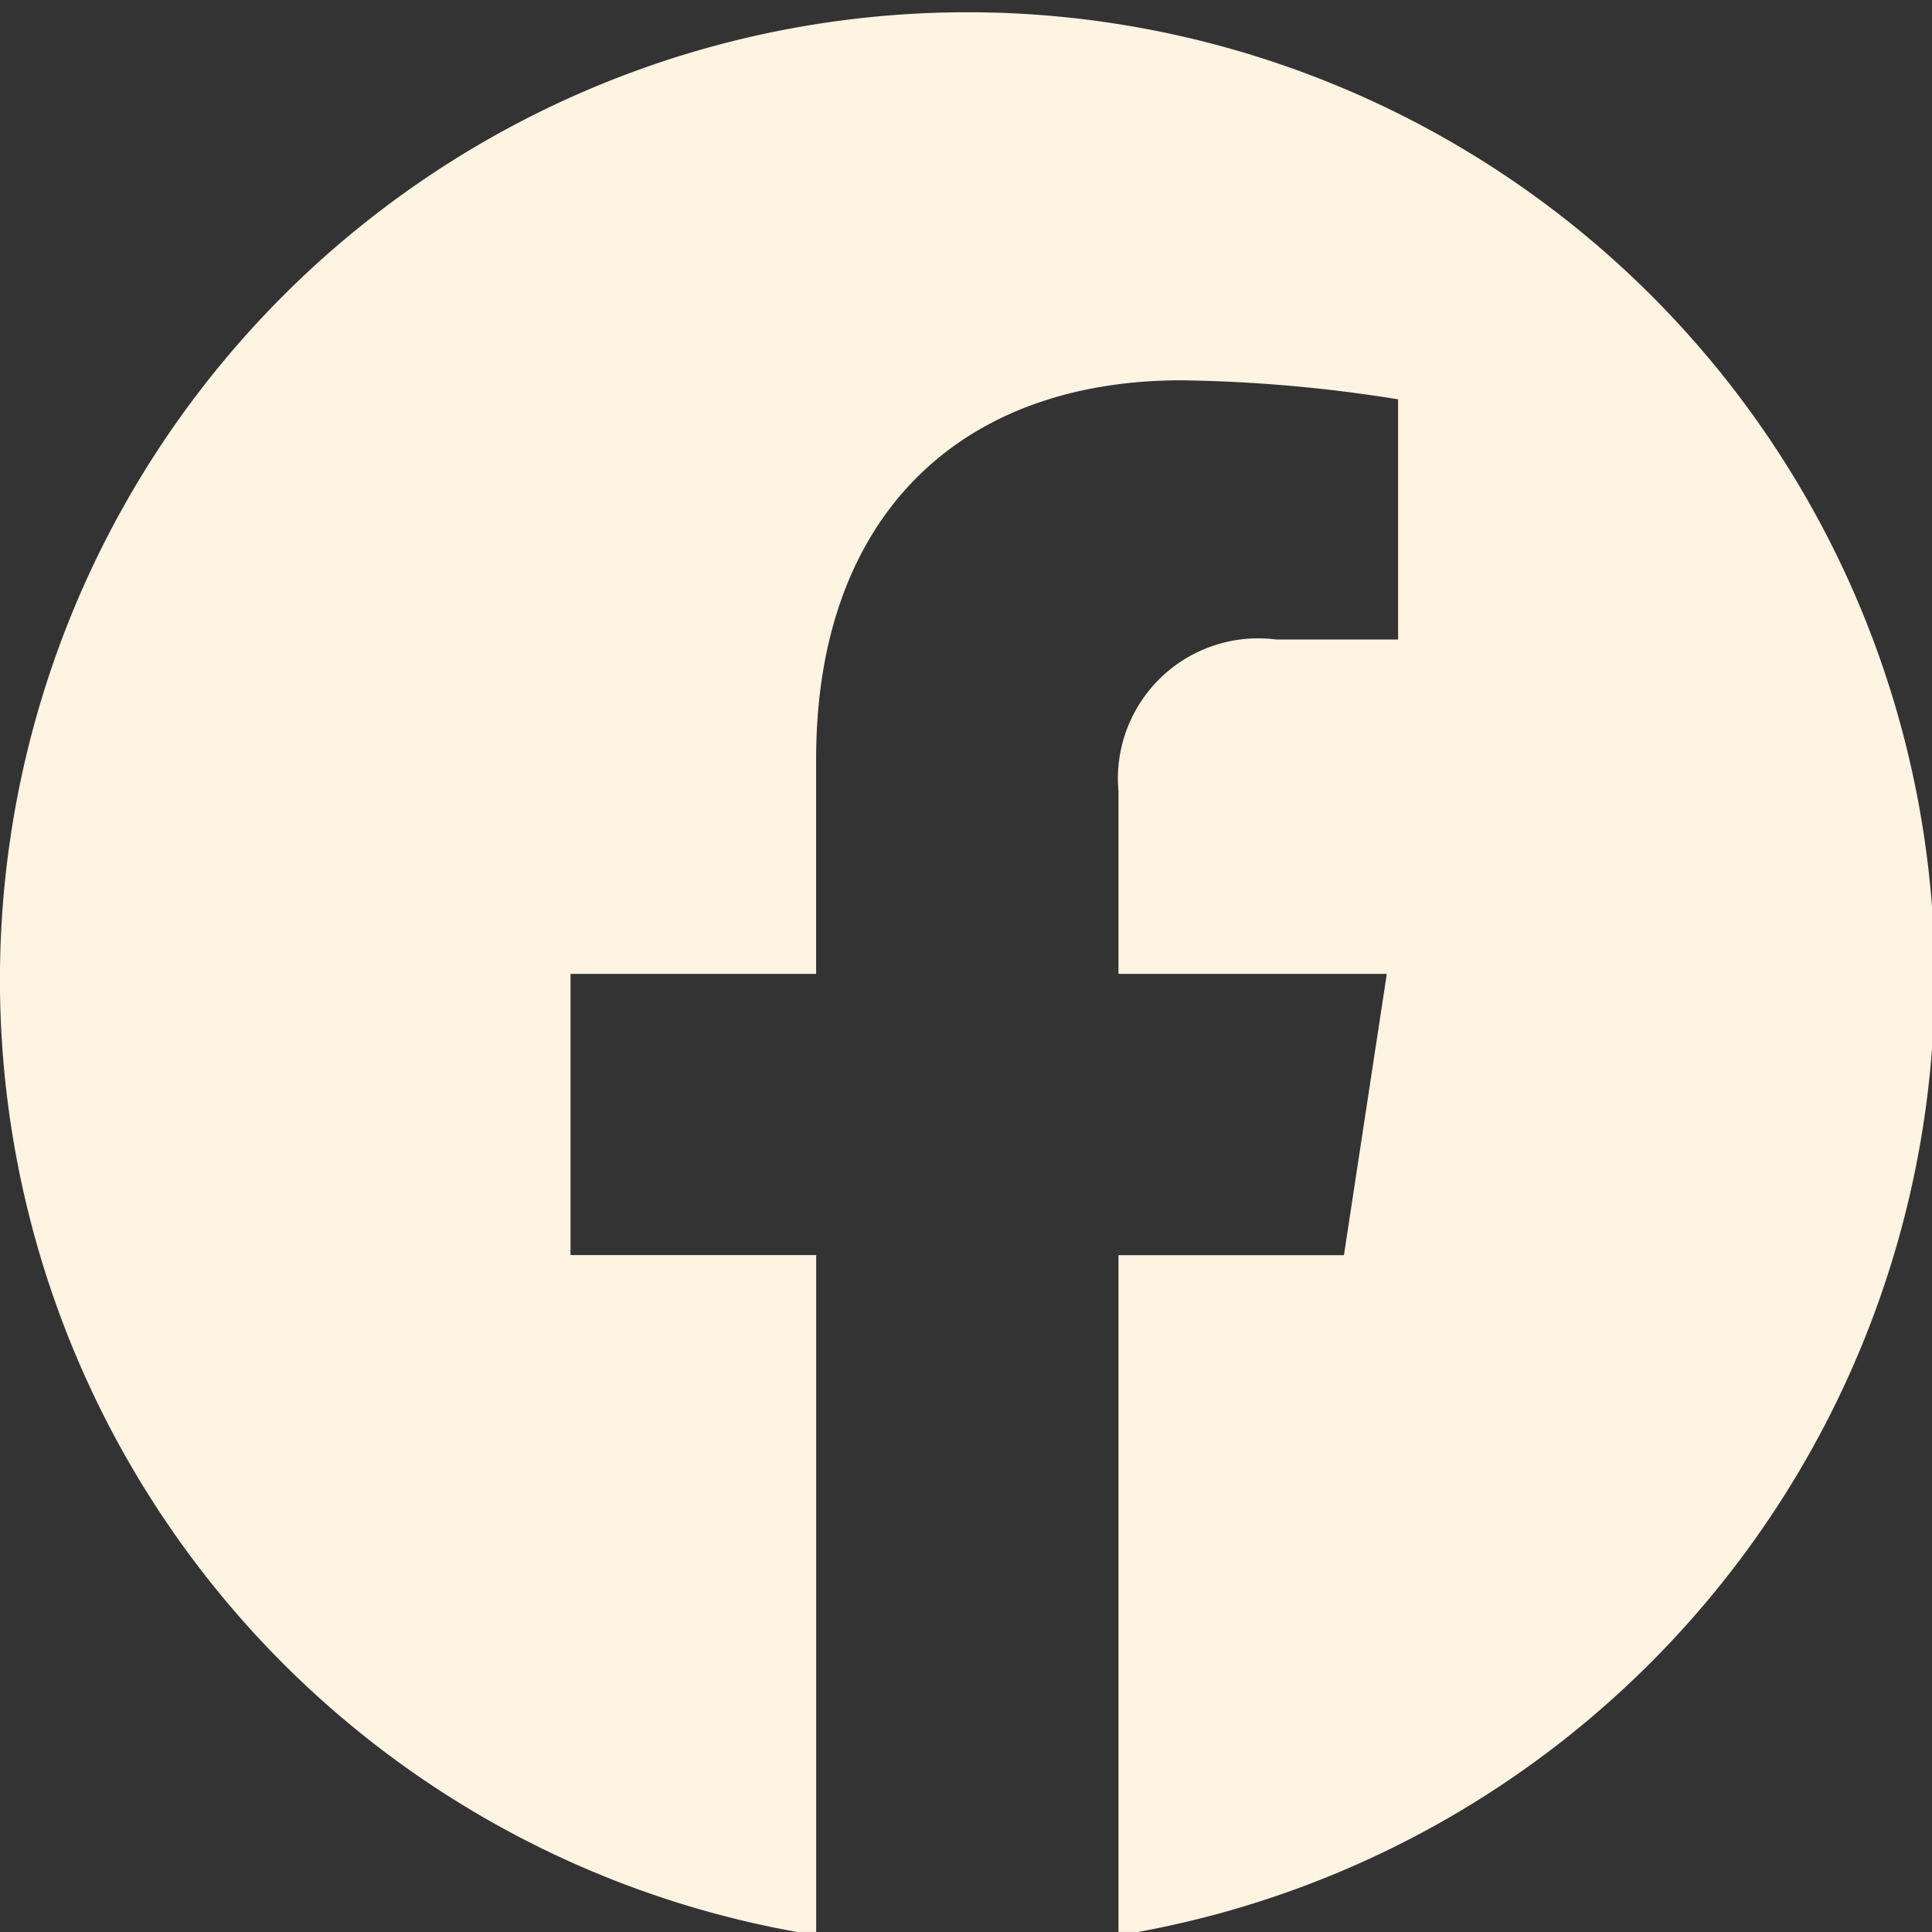 <?xml version="1.0" encoding="UTF-8"?> <svg xmlns="http://www.w3.org/2000/svg" xmlns:xlink="http://www.w3.org/1999/xlink" width="26" height="26" viewBox="0 0 26 26"><rect x="0" y="0" width="26" height="26" fill="#333333" stroke="none"/><defs><clipPath id="a"><rect width="26" height="26" transform="translate(0 0.221)" fill="#fff3e1"></rect></clipPath></defs><g transform="translate(0 -0.222)"><g transform="translate(0 0)" clip-path="url(#a)"><path d="M26.037,13.1A13.019,13.019,0,1,0,10.984,26.037V16.884H7.678V13.1h3.305V10.212c0-3.282,1.944-5.1,4.918-5.1a19.842,19.842,0,0,1,2.914.256V8.6H17.174a1.888,1.888,0,0,0-2.122,2.045V13.1h3.611l-.577,3.786H15.052v9.153A13.078,13.078,0,0,0,26.037,13.1" transform="translate(0 0.228)" fill="#fff3e1"></path></g></g></svg> 